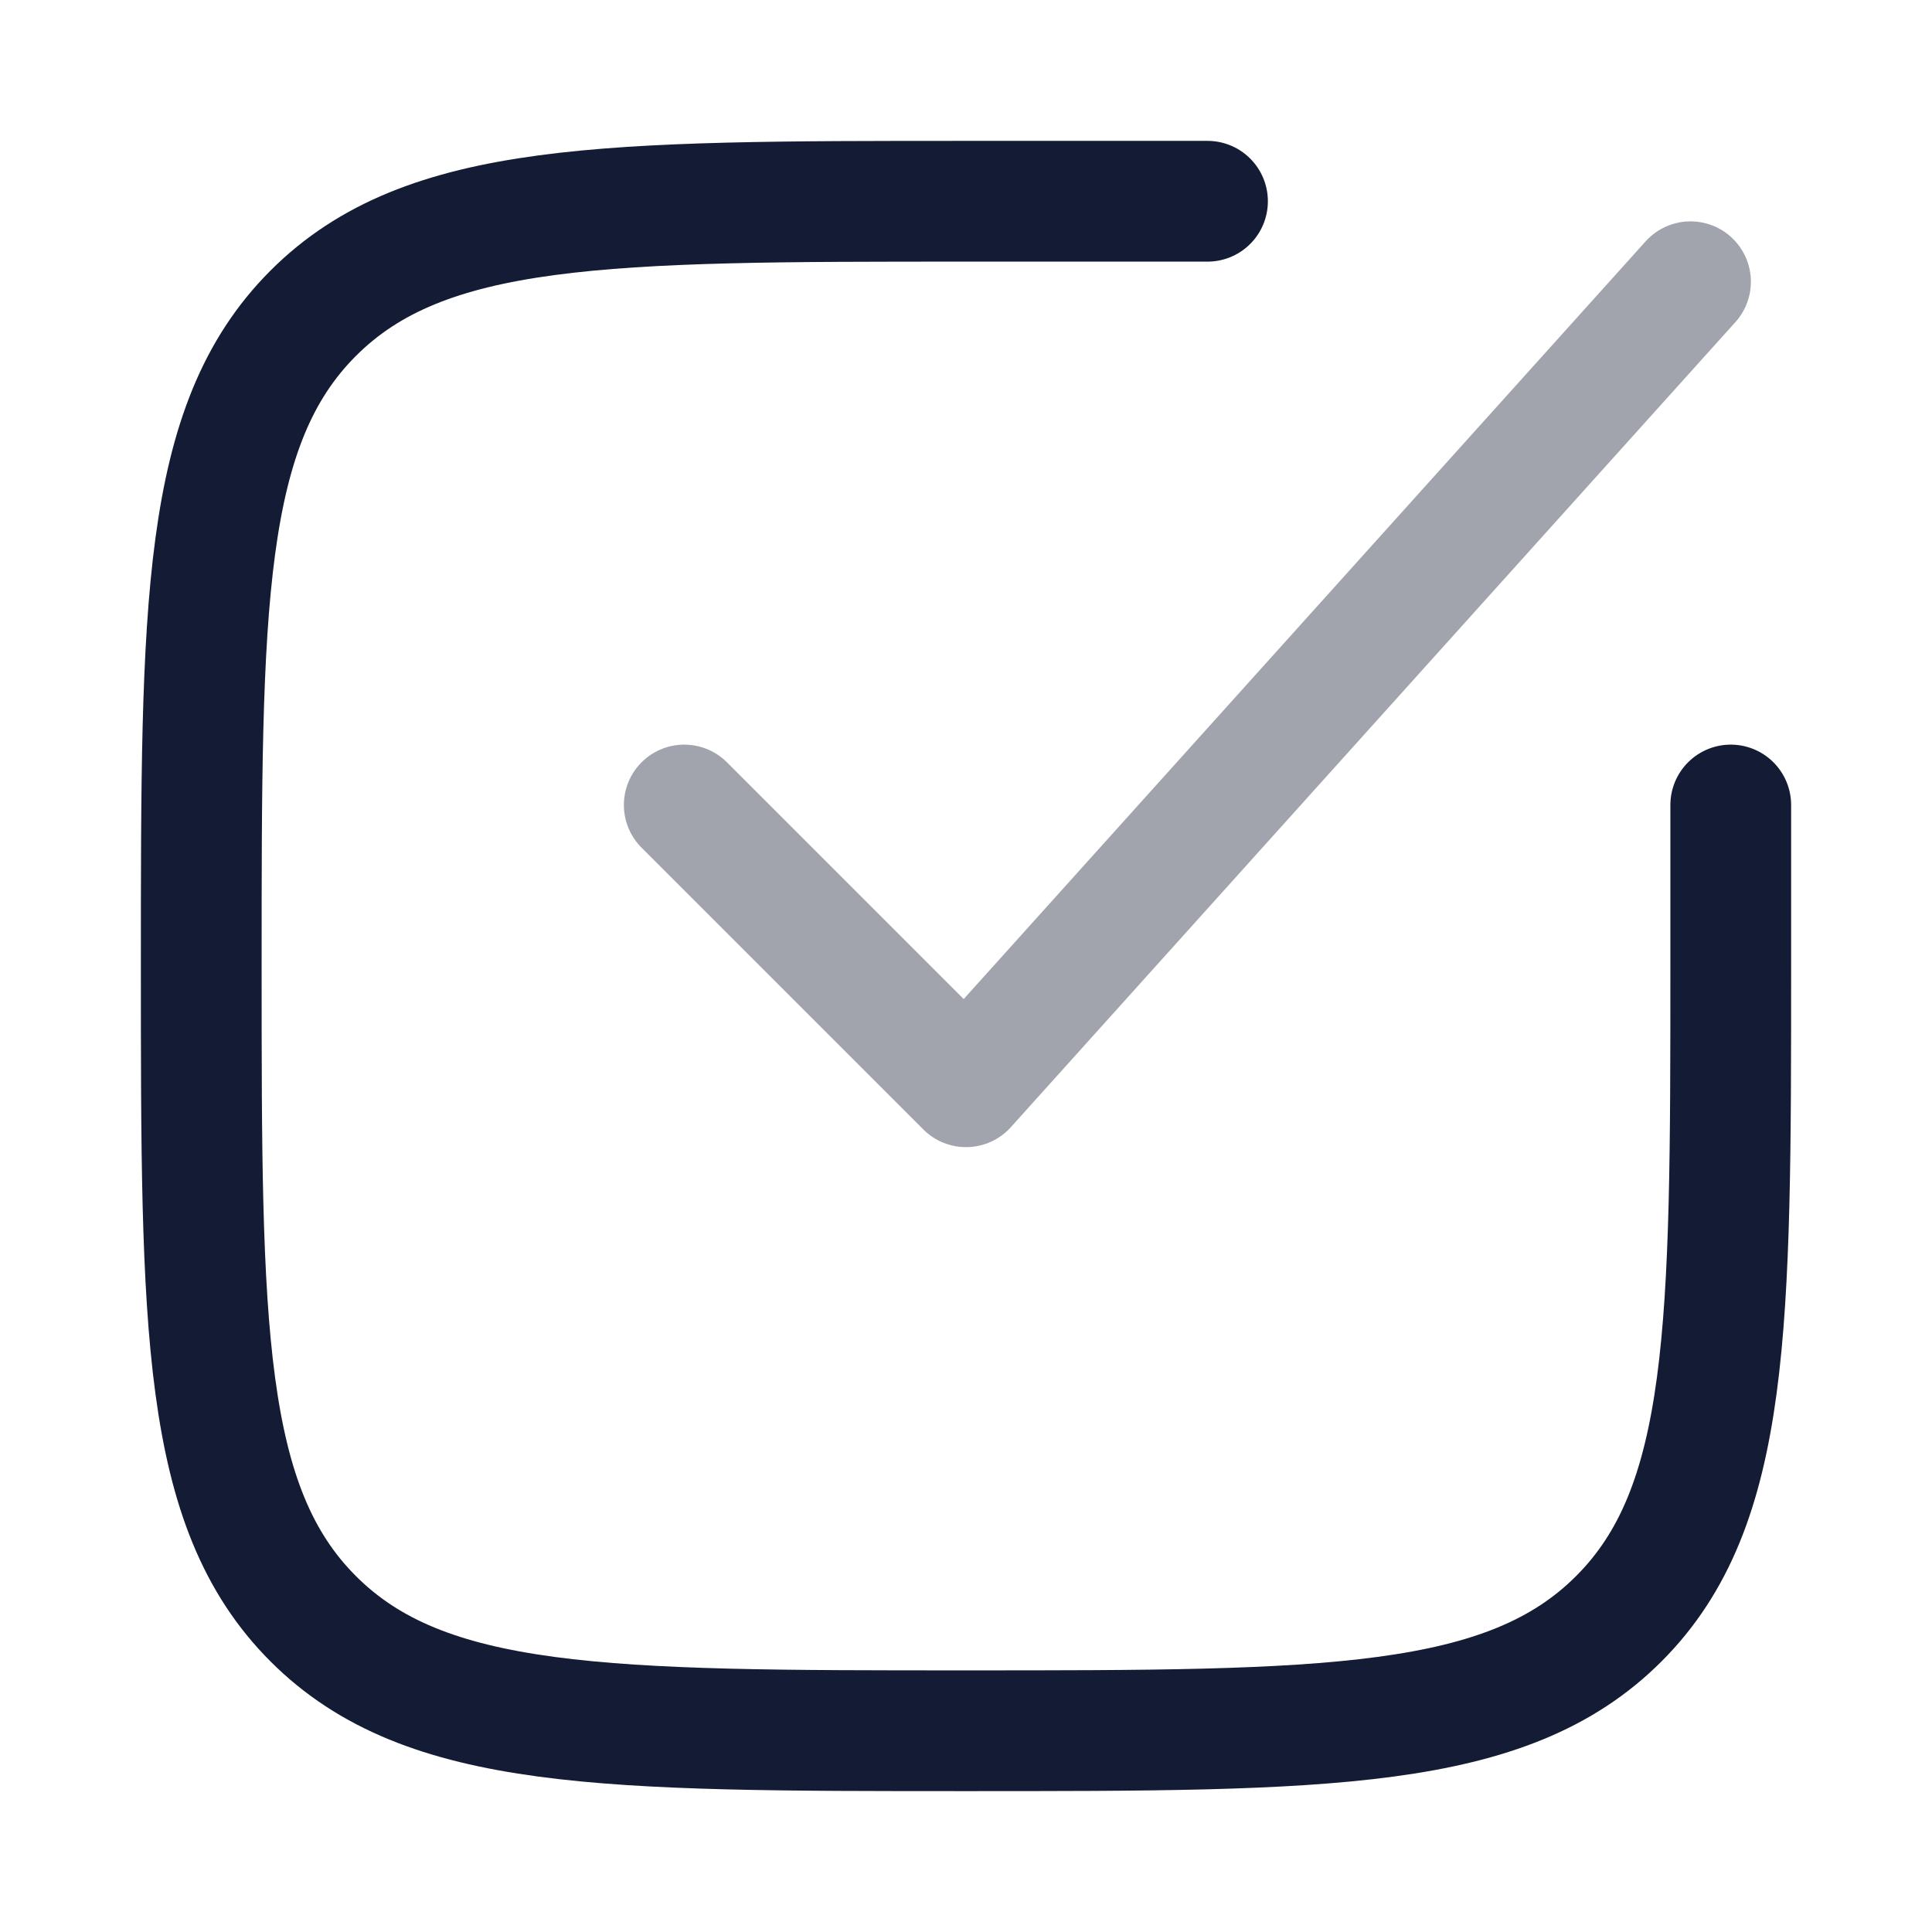 <svg width="24" height="24" viewBox="0 0 24 24" fill="none" xmlns="http://www.w3.org/2000/svg">
<path d="M15 2.5H12C7.522 2.5 5.282 2.5 3.891 3.891C2.5 5.282 2.5 7.522 2.5 12C2.5 16.478 2.5 18.718 3.891 20.109C5.282 21.5 7.522 21.5 12 21.5C16.478 21.5 18.718 21.5 20.109 20.109C21.5 18.718 21.5 16.478 21.5 12V10" stroke="#141B34" stroke-width="1.5" stroke-linecap="round"/>
<path opacity="0.4" d="M8.5 10L12 13.5L21 3.5" stroke="#141B34" stroke-width="1.5" stroke-linecap="round" stroke-linejoin="round"/>
</svg>
